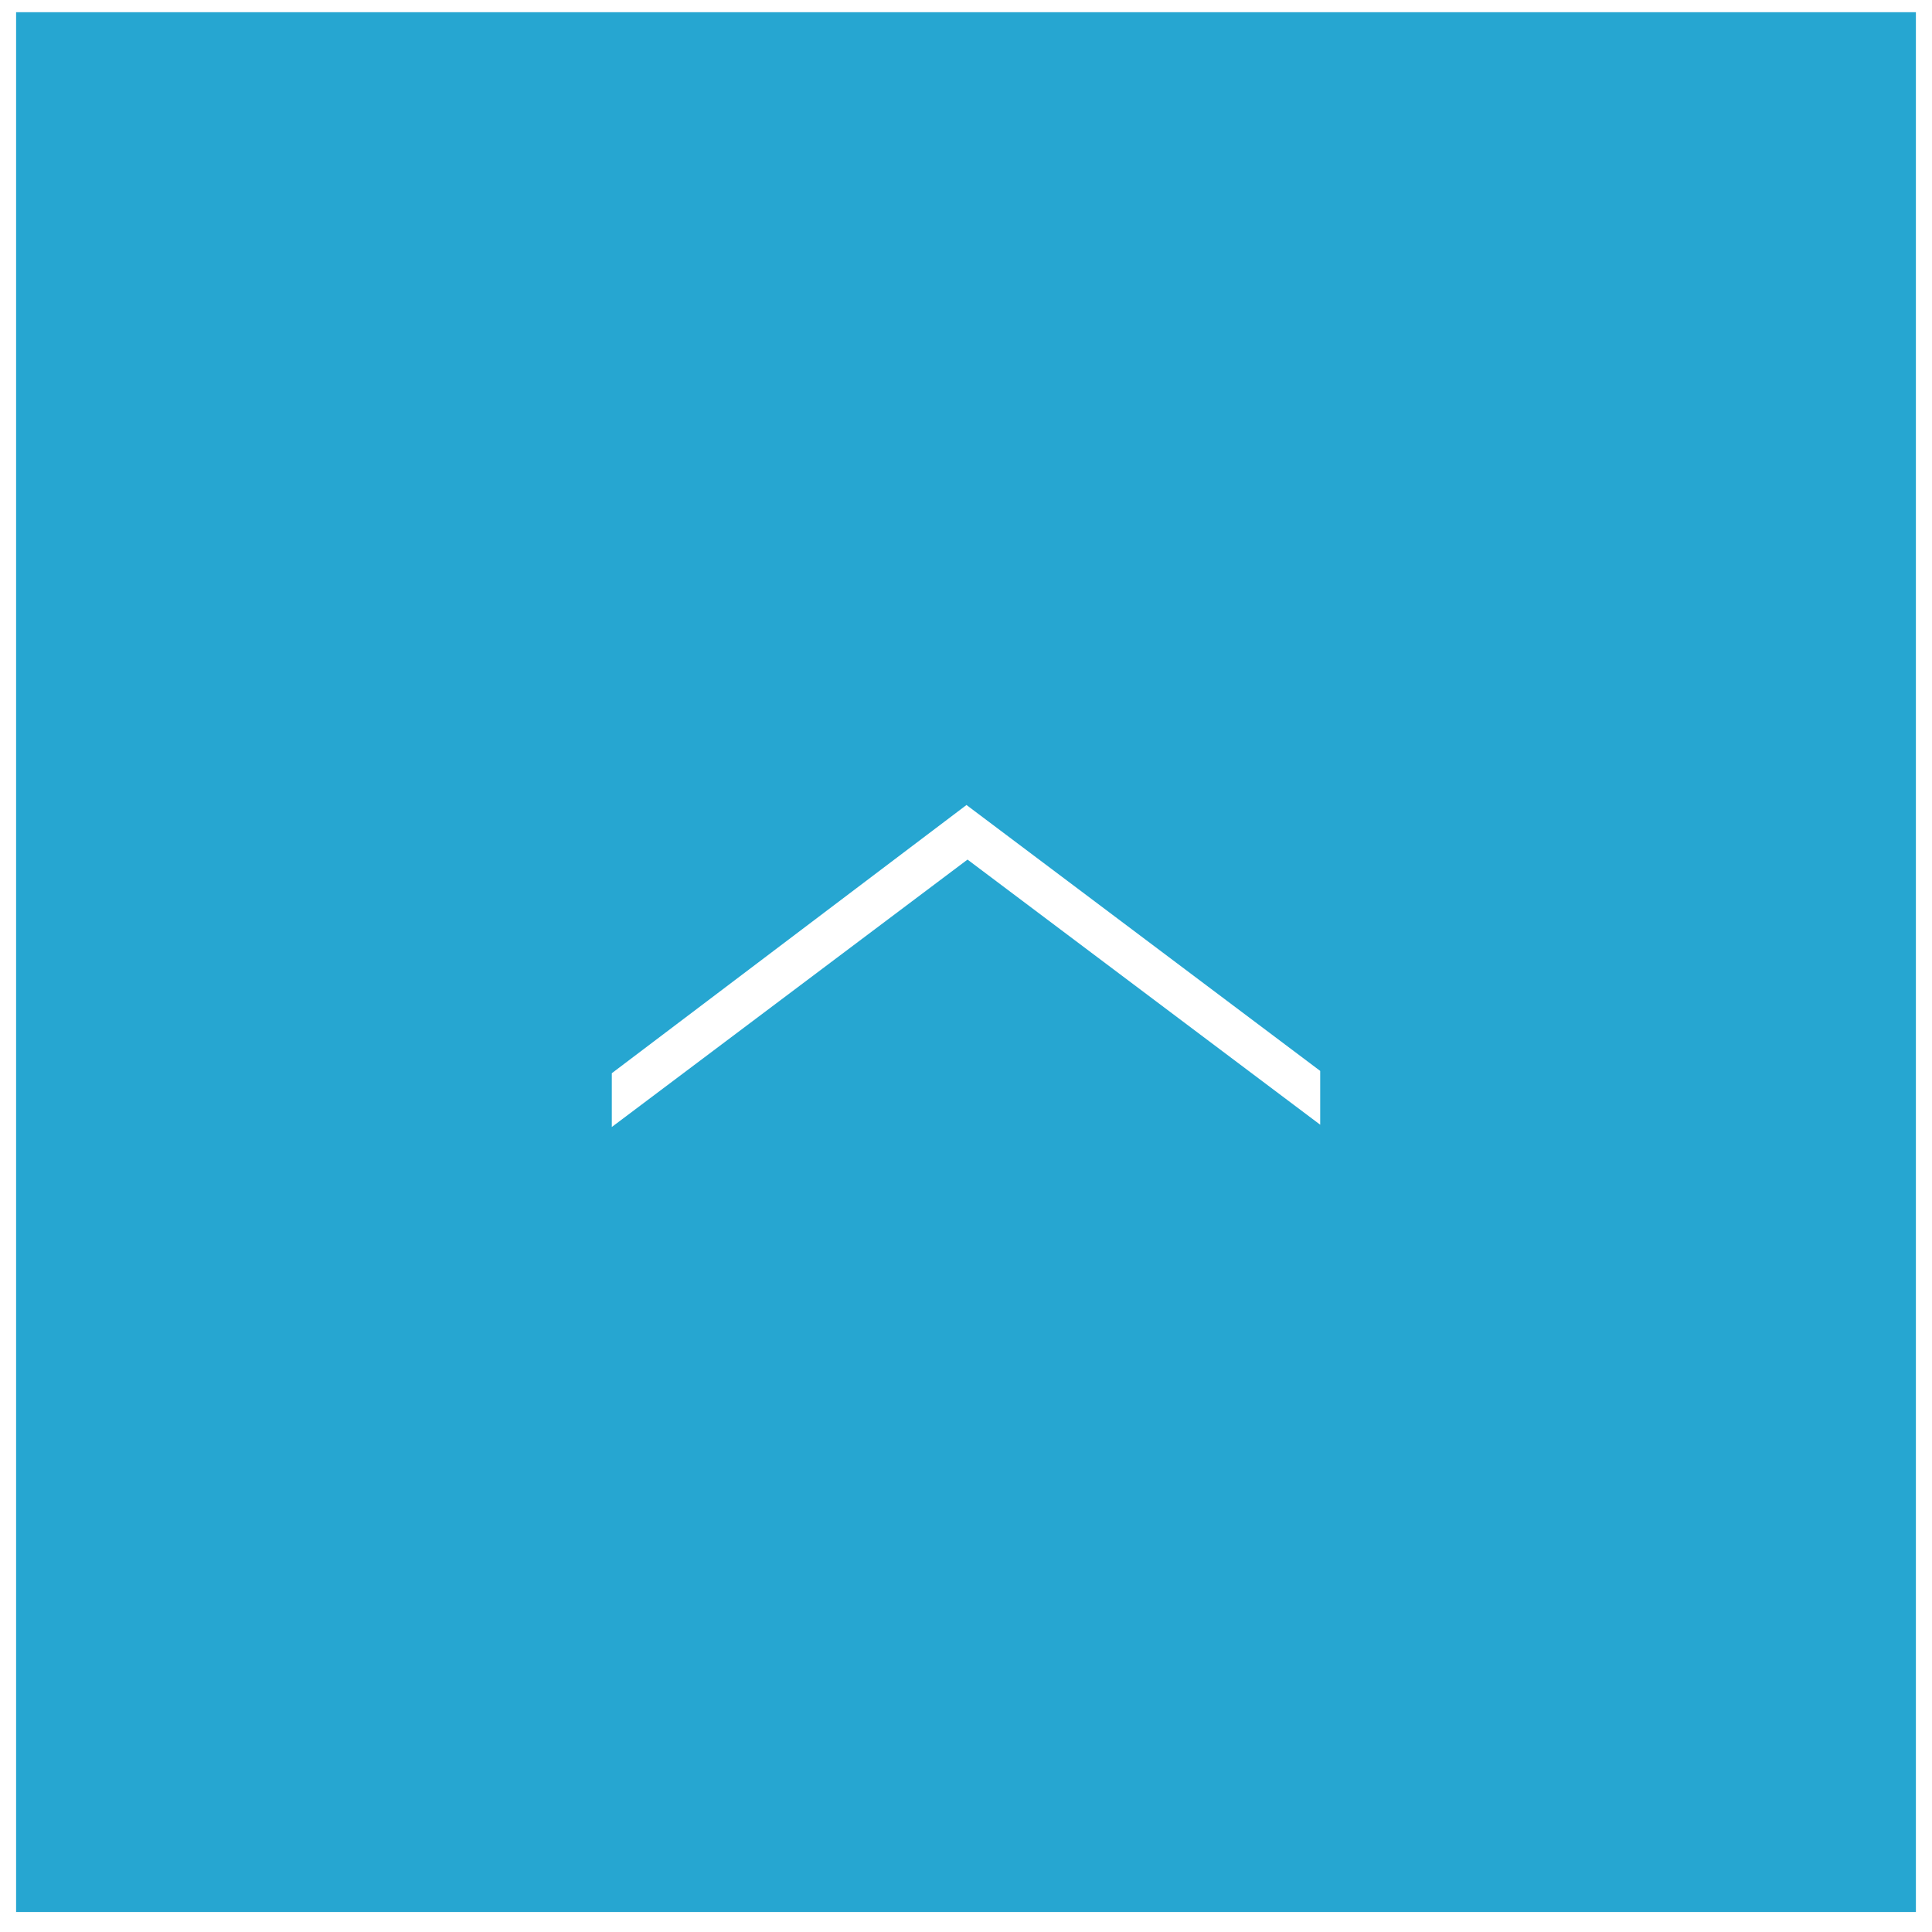<?xml version="1.0" standalone="no"?>
<!-- Generator: Adobe Fireworks 10, Export SVG Extension by Aaron Beall (http://fireworks.abeall.com) . Version: 0.6.1  -->
<!DOCTYPE svg PUBLIC "-//W3C//DTD SVG 1.1//EN" "http://www.w3.org/Graphics/SVG/1.1/DTD/svg11.dtd">
<svg id="Untitled-%u30DA%u30FC%u30B8%201" viewBox="0 0 60 60" style="background-color:#ffffff" version="1.1"
	xmlns="http://www.w3.org/2000/svg" xmlns:xlink="http://www.w3.org/1999/xlink" xml:space="preserve"
	x="0px" y="0px" width="60px" height="60px"
>
	<rect x="0" y="0" width="60" height="60" fill="#333333" stroke="none"/>
	<path d="M 0 -0.121 L 60 -0.121 L 60 59.879 L 0 59.879 L 0 -0.121 Z" stroke="#ffffff" stroke-width="1" fill="#26a6d1"/>
	<path d="M 19 33.33 L 19 35 L 30.047 26.695 L 41 34.929 L 41 33.258 L 30.015 25 L 19 33.33 Z" fill="#ffffff"/>
</svg>